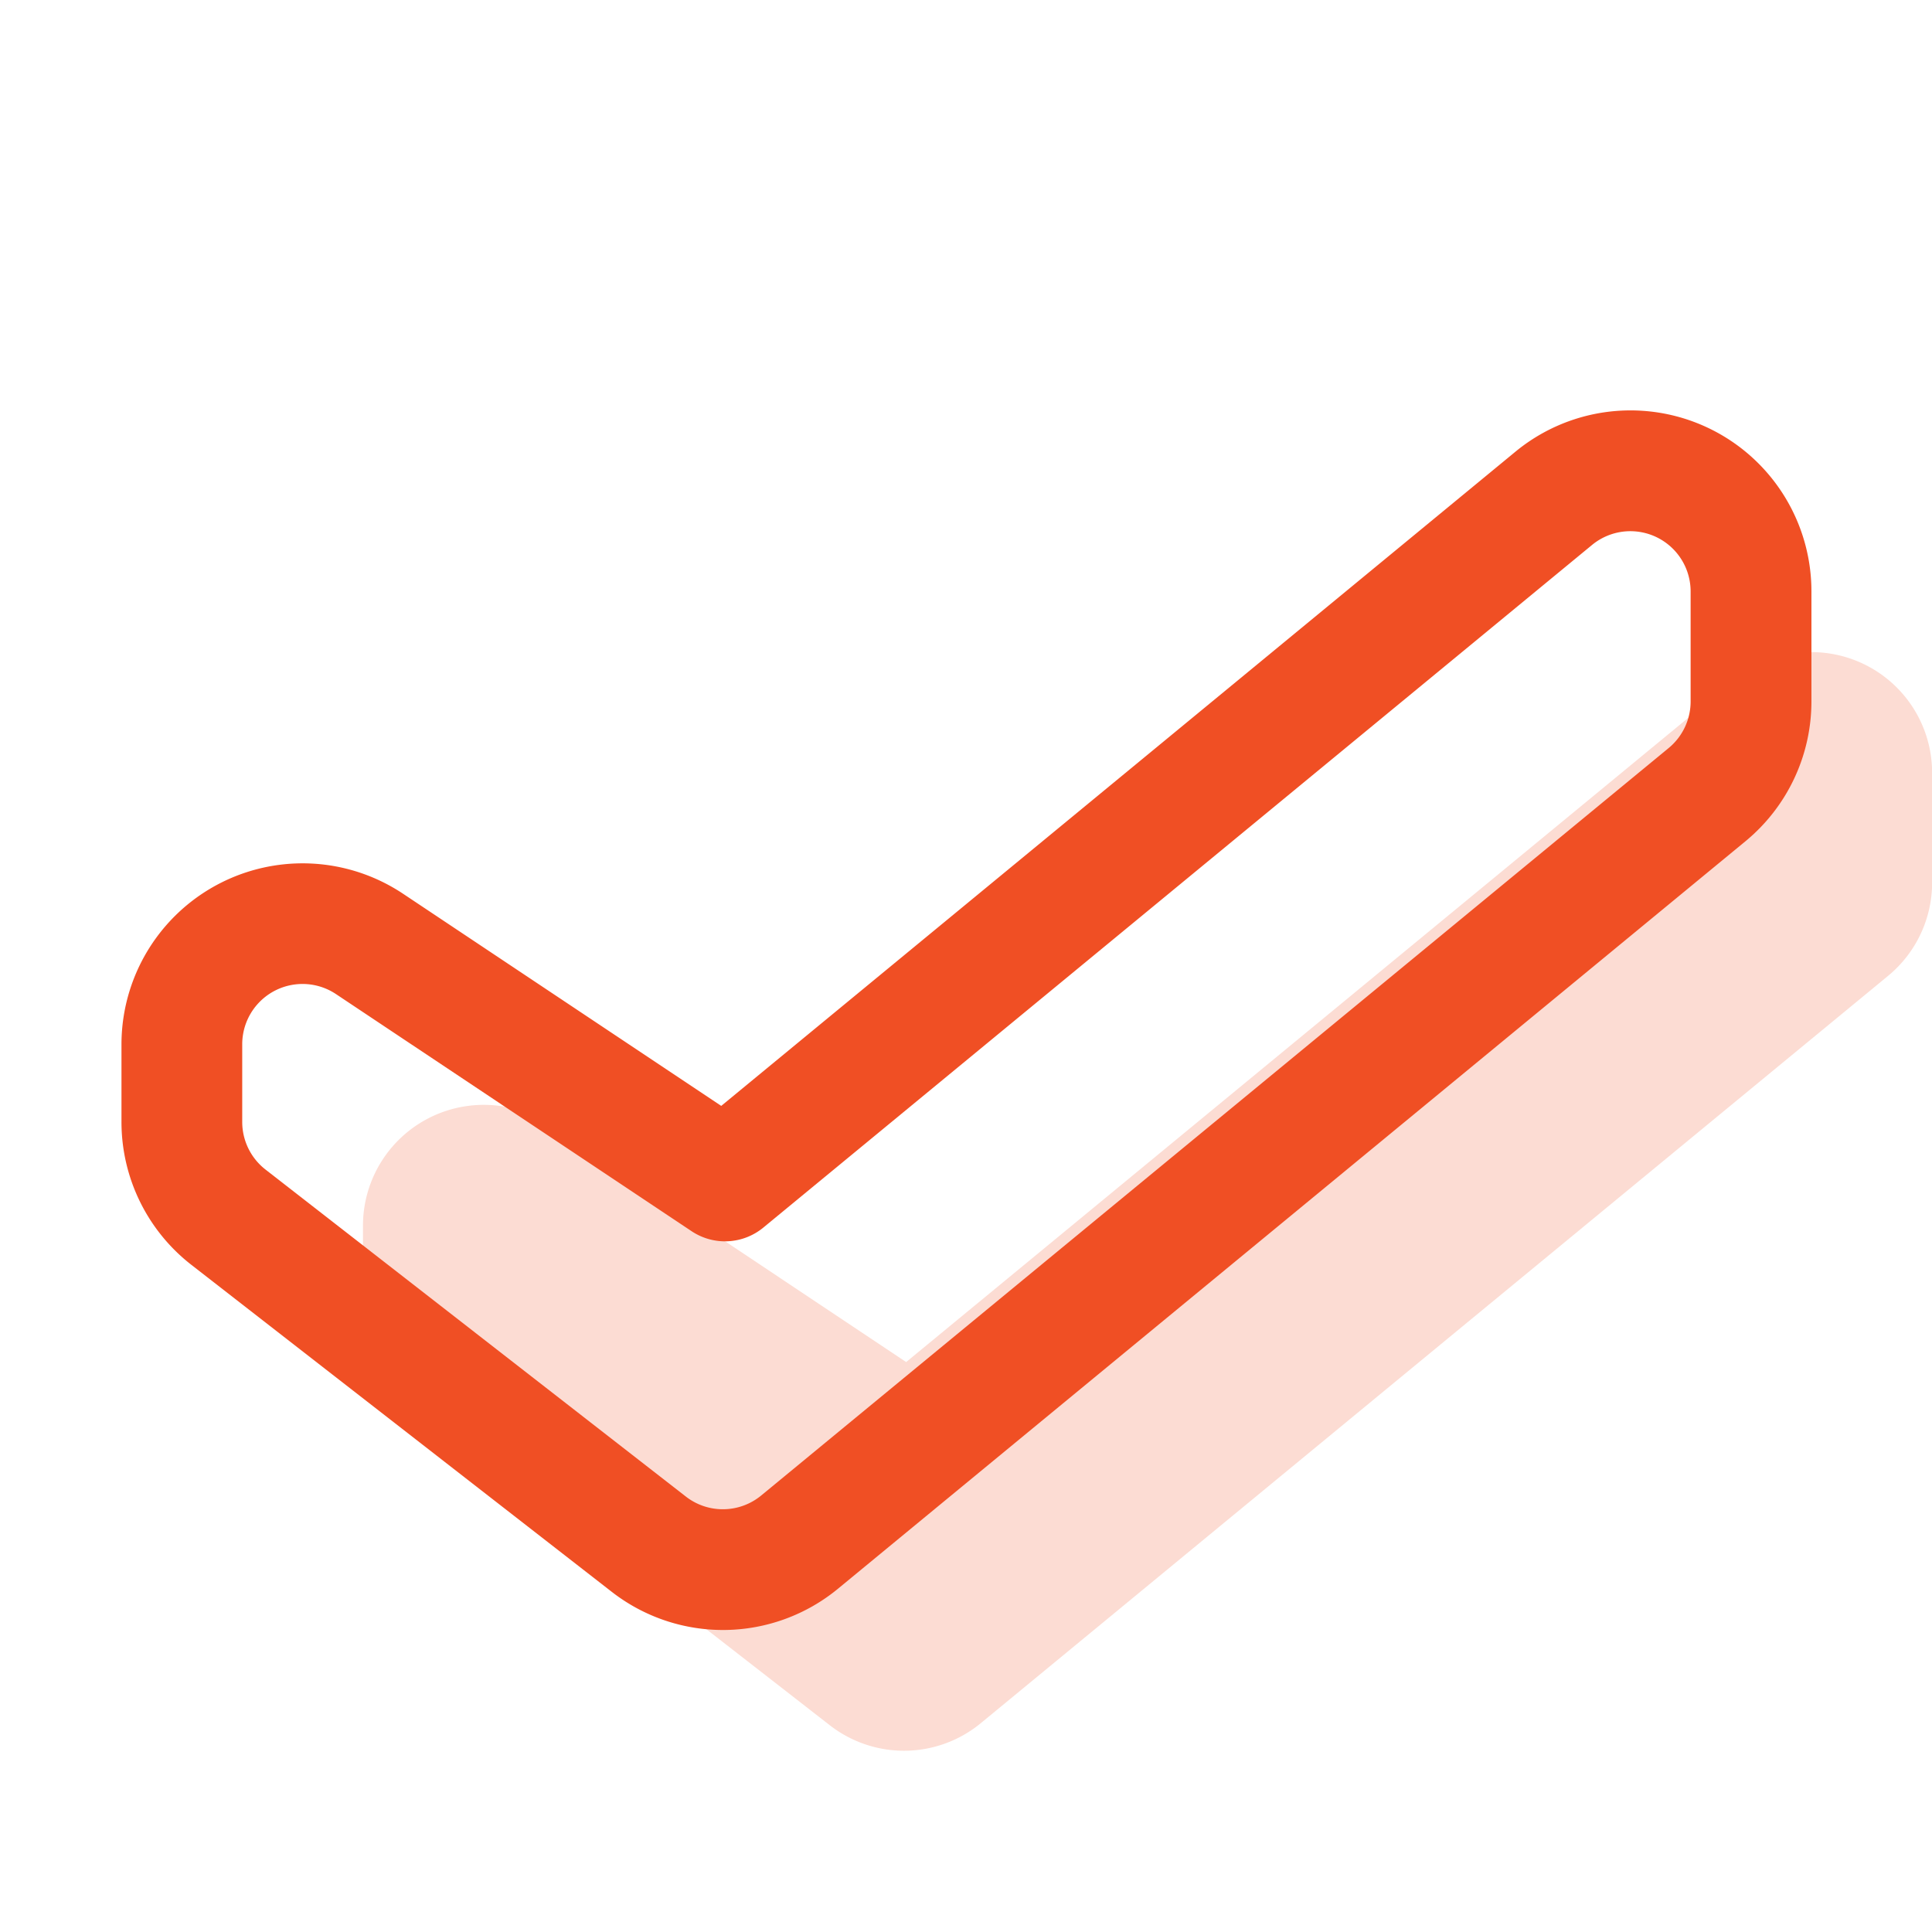 <?xml version="1.0" encoding="UTF-8"?> <svg xmlns="http://www.w3.org/2000/svg" xmlns:xlink="http://www.w3.org/1999/xlink" version="1.1" width="512" height="512" x="0" y="0" viewBox="0 0 32 32" style="enable-background:new 0 0 512 512" xml:space="preserve" fill-rule="evenodd" class=""><g><path fill="#fcdcd3" d="M9.12 18.634a2.001 2.001 0 0 0-3.108 1.664v1.284c0 .618.285 1.2.772 1.579l6.962 5.416a2 2 0 0 0 2.498-.035l15.03-12.38c.461-.38.728-.947.728-1.544V12.8a2 2 0 0 0-3.27-1.544L15.009 22.56l-5.888-3.927z" opacity="1" data-original="#9addfb" class=""></path><path fill="#f04f24" d="m6.674 14.802 5.272 3.515 13.15-10.832A2.997 2.997 0 0 1 30.003 9.8v1.818a3 3 0 0 1-1.093 2.316l-15.03 12.38a2.998 2.998 0 0 1-3.747.052L3.17 20.95a2.998 2.998 0 0 1-1.158-2.368v-1.284a3 3 0 0 1 4.662-2.496zm-1.108 1.664a.999.999 0 0 0-1.554.832v1.285a1 1 0 0 0 .385.788l6.962 5.416c.37.288.888.28 1.249-.017l15.03-12.38a.999.999 0 0 0 .364-.772V9.8a.998.998 0 0 0-1.635-.772L12.644 20.332a.998.998 0 0 1-1.19.06z" opacity="1" data-original="#405060" class=""></path></g></svg> 